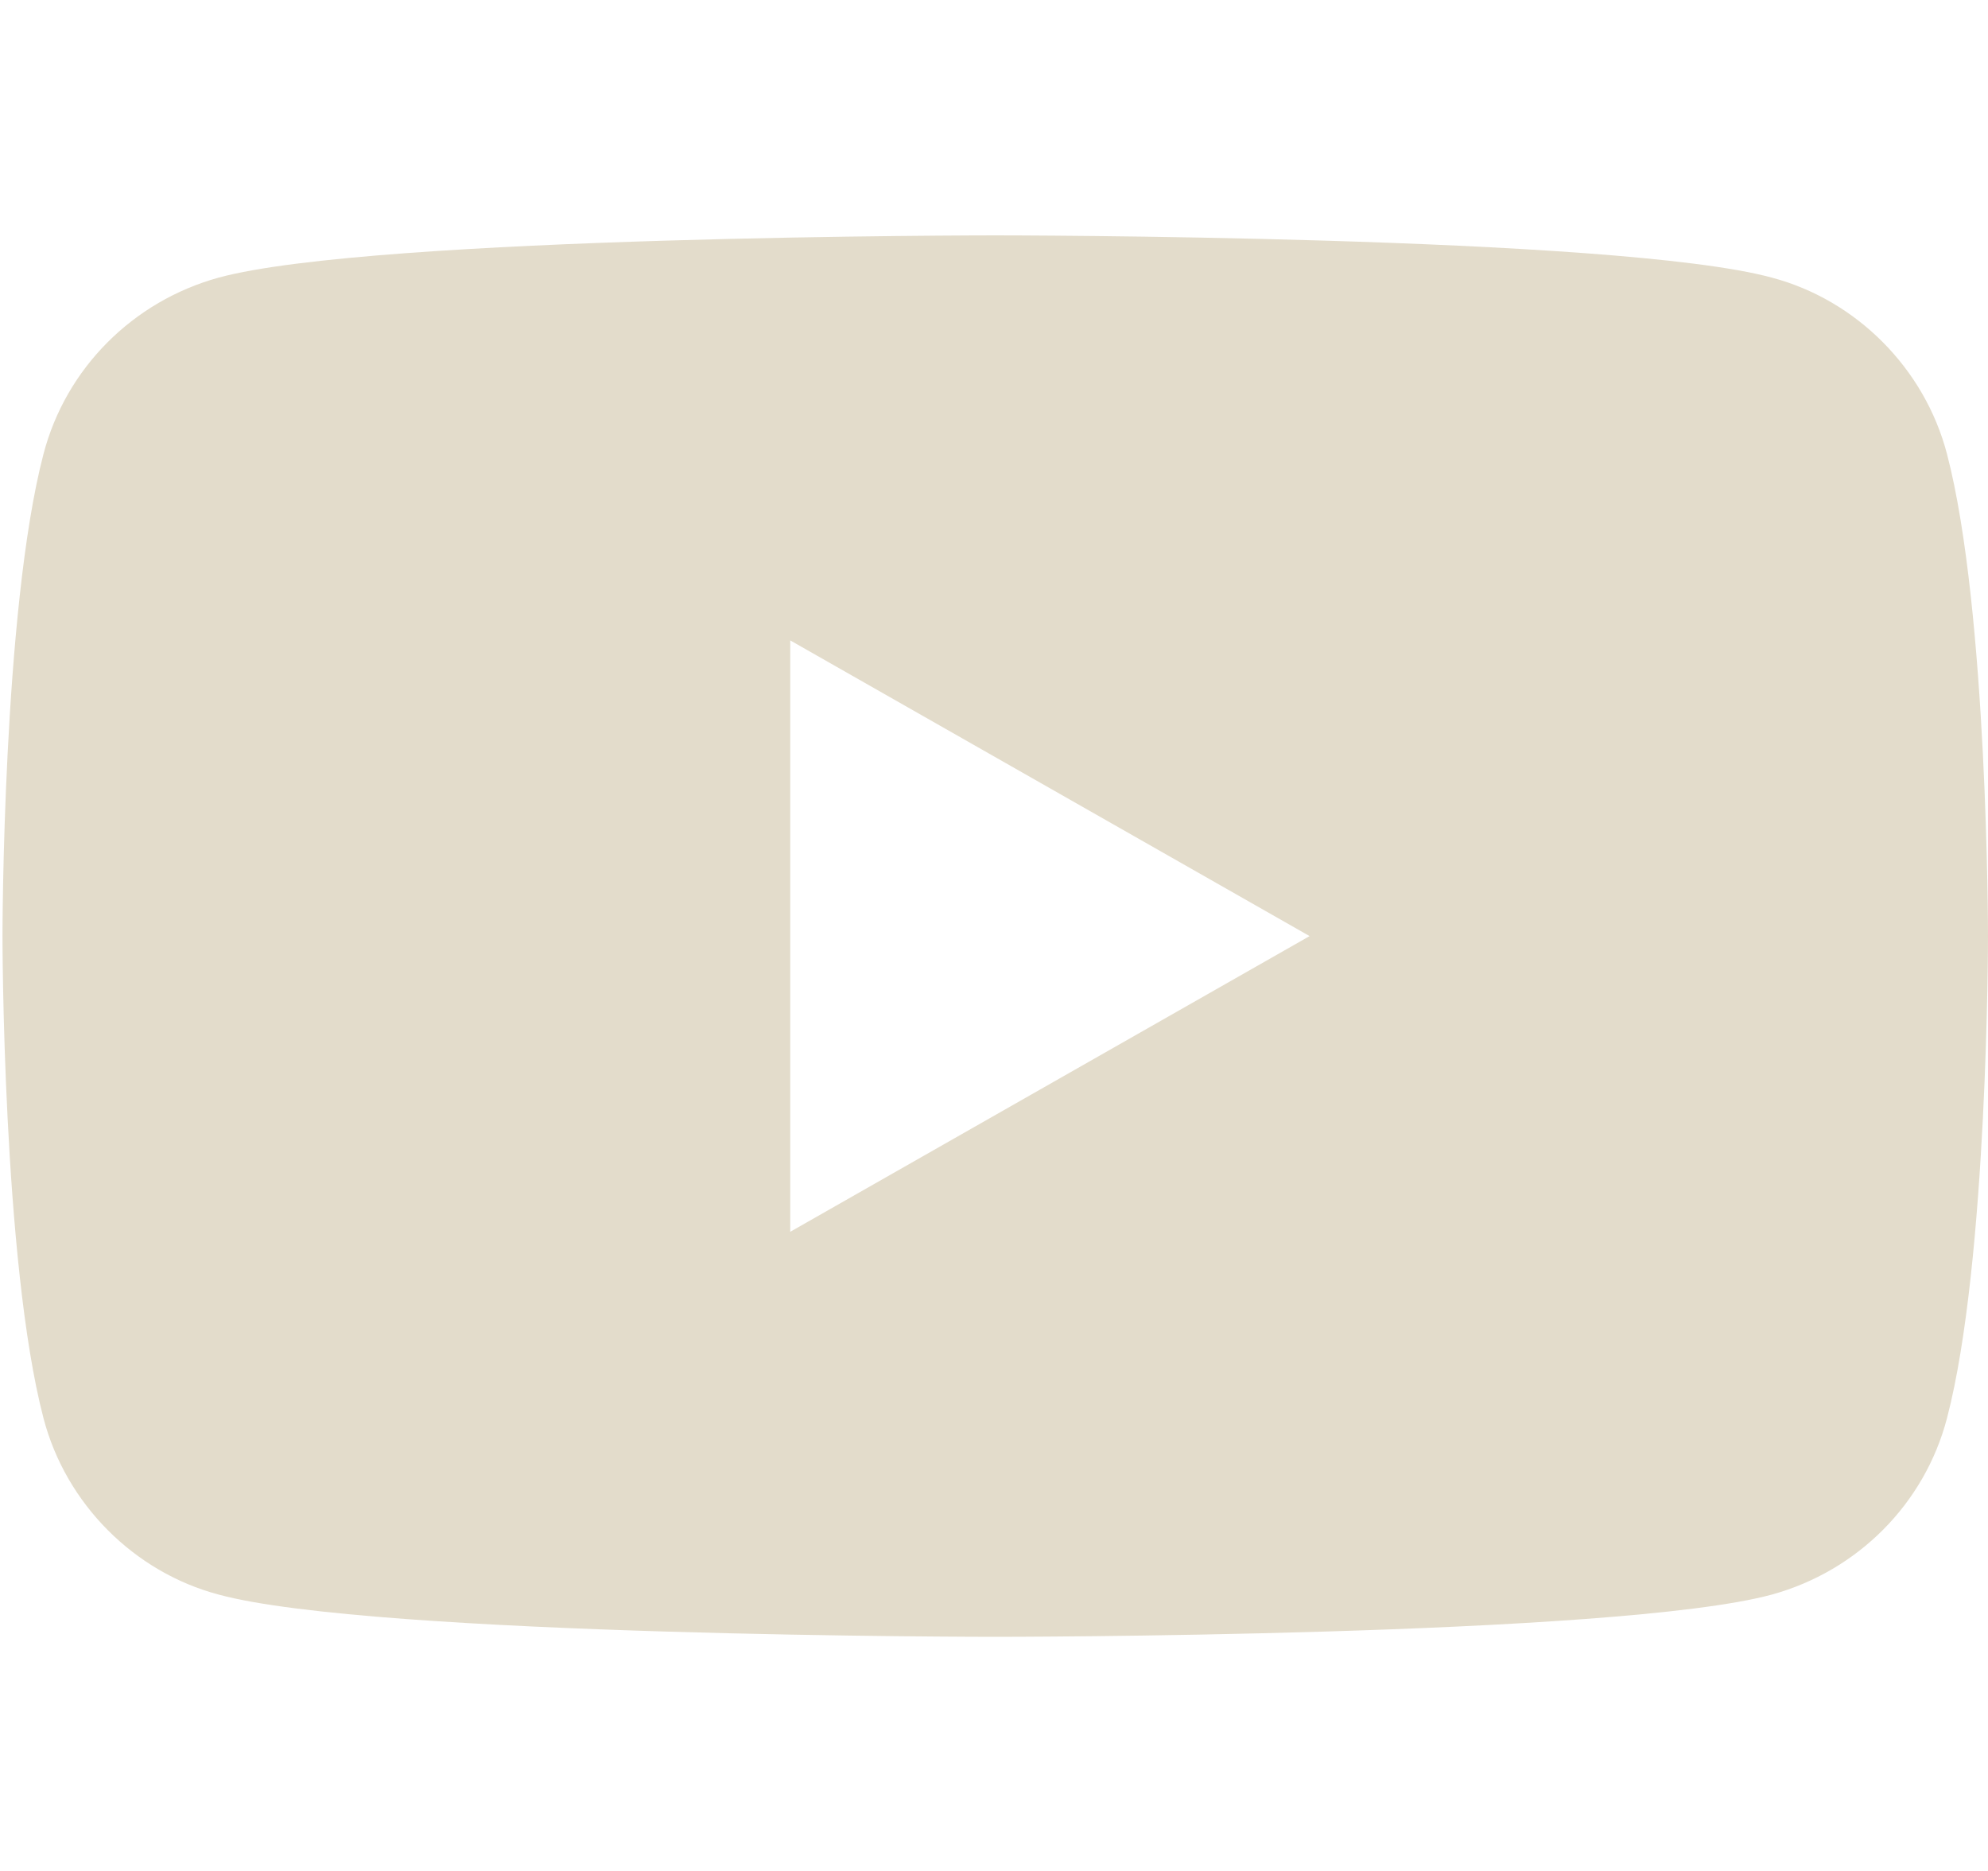 <svg width="17" height="16" viewBox="0 0 16 11.27" fill="none" xmlns="http://www.w3.org/2000/svg">
  <path
    d="M15.67,1.76c-.18-.69-.73-1.24-1.41-1.42C13.01,0,8.01,0,8.01,0,8.01,0,3.01,0,1.76.34c-.69.19-1.23.73-1.41,1.42C.02,3.02.02,5.64.02,5.64.02,5.64.02,8.26.35,9.52c.18.69.73,1.24,1.41,1.42,1.25.34,6.25.34,6.25.34,0,0,5,0,6.25-.34.69-.19,1.23-.73,1.41-1.42.33-1.26.33-3.88.33-3.88,0,0,0-2.62-.33-3.88ZM6.36,8.02V3.26l4.18,2.38-4.18,2.38Z"
    fill="#E3DCCB"
  />
</svg>
